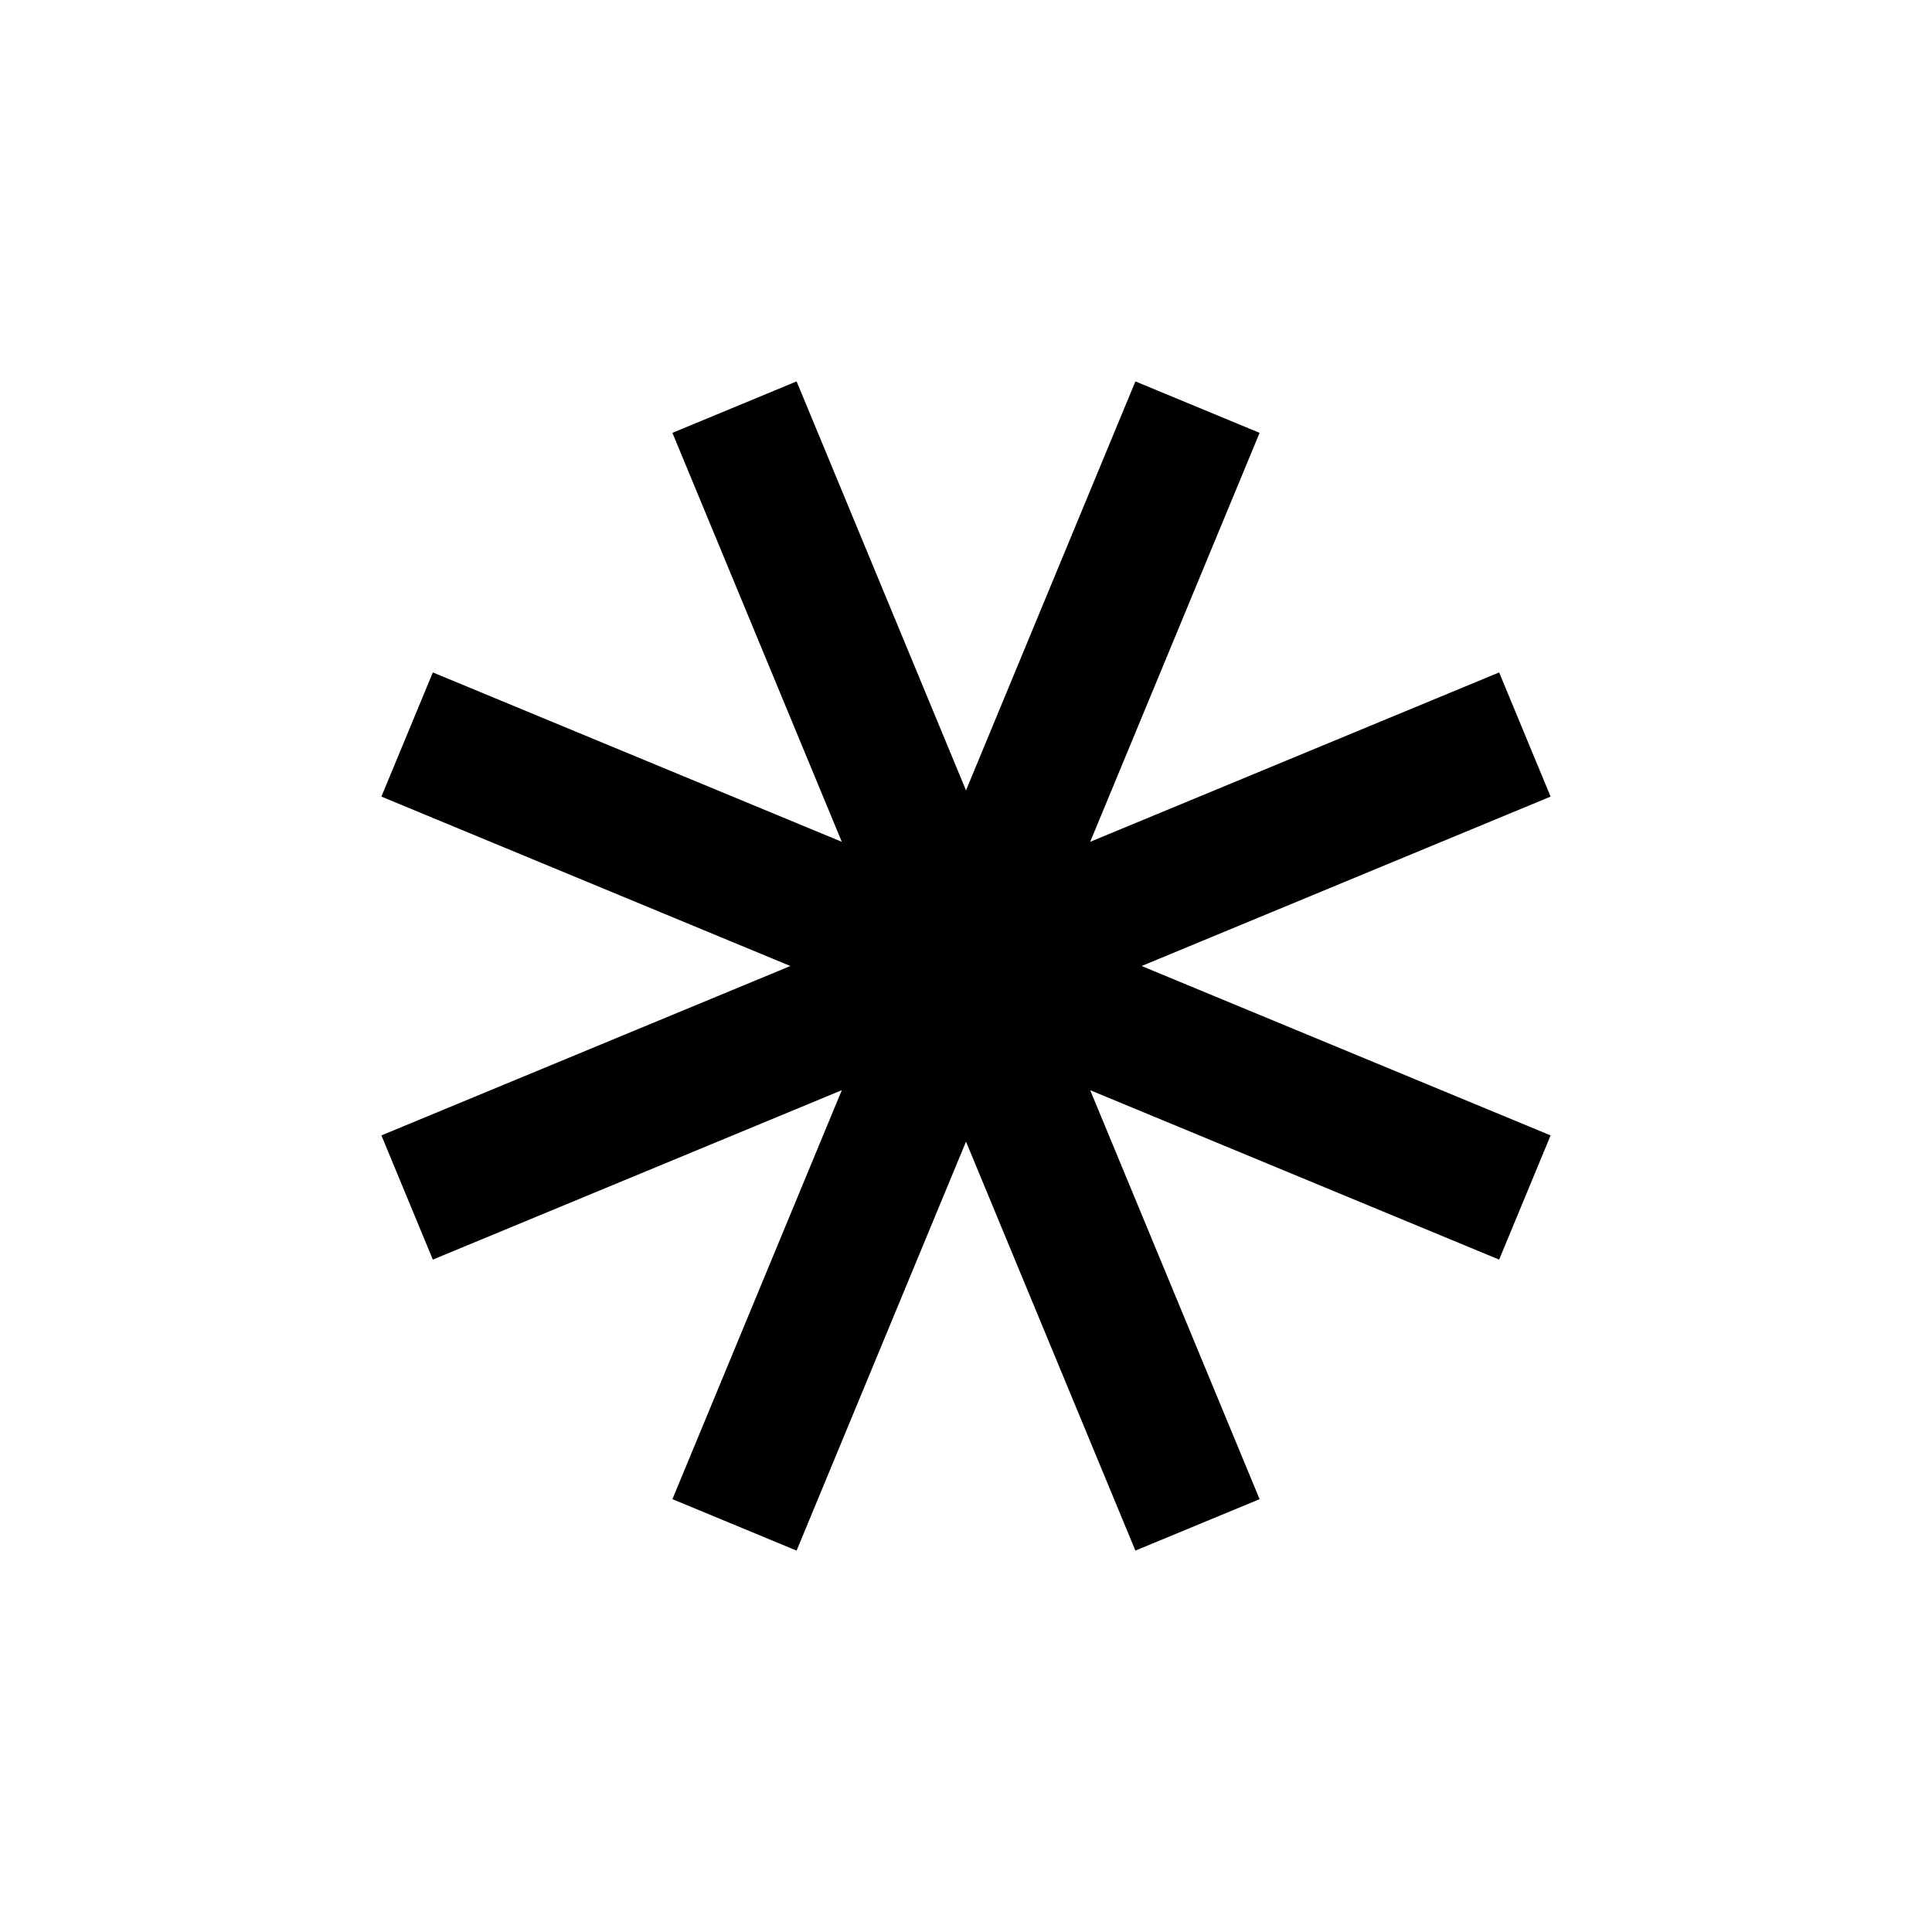 <?xml version="1.0" encoding="UTF-8"?>
<!-- Uploaded to: SVG Repo, www.svgrepo.com, Generator: SVG Repo Mixer Tools -->
<svg fill="#000000" width="800px" height="800px" version="1.1" viewBox="144 144 512 512" xmlns="http://www.w3.org/2000/svg">
 <path d="m432.91 367.09 108.38-44.891 13.633 32.91-108.38 44.895 108.38 44.891-13.633 32.914-108.38-44.895 44.895 108.38-32.914 13.633-44.891-108.38-44.895 108.38-32.91-13.633 44.891-108.38-108.38 44.895-13.633-32.914 108.38-44.891-108.38-44.895 13.633-32.91 108.38 44.891-44.891-108.38 32.91-13.633 44.895 108.38 44.891-108.38 32.914 13.633z" fill-rule="evenodd"/>
</svg>